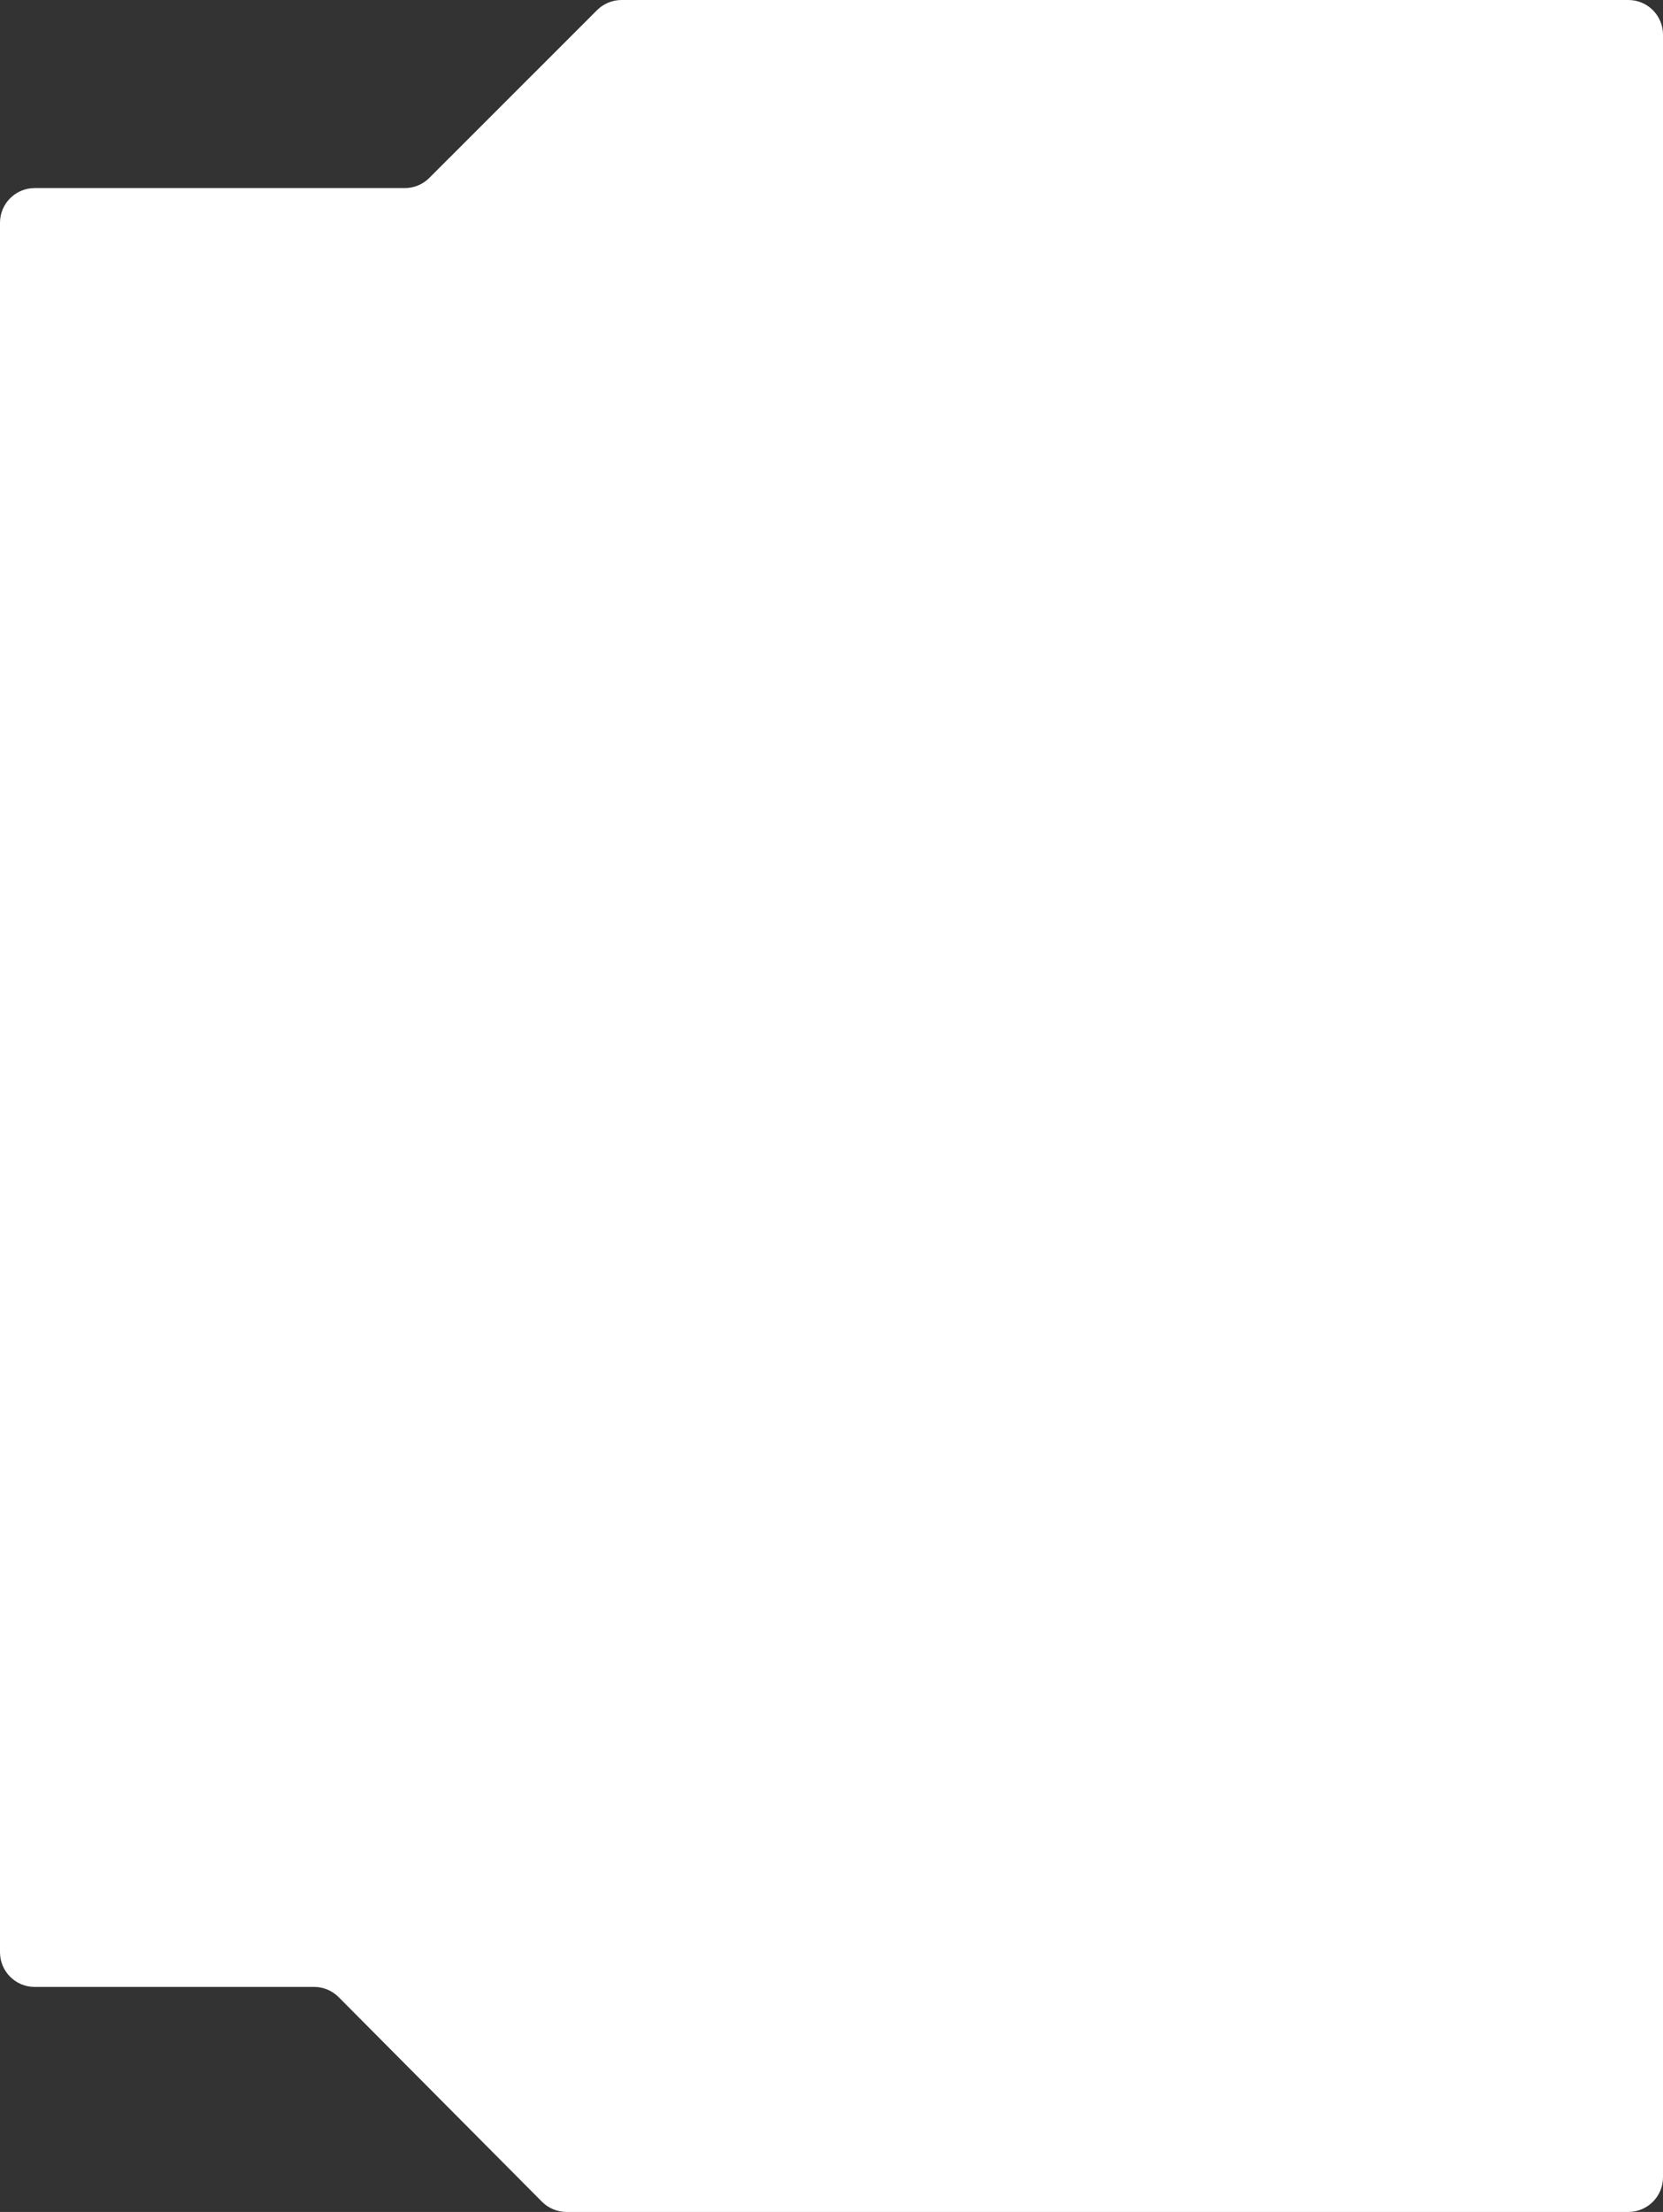 <?xml version="1.0" encoding="UTF-8"?> <svg xmlns="http://www.w3.org/2000/svg" width="480" height="638" viewBox="0 0 480 638" fill="none"><rect x="0" y="0" width="480" height="638" fill="#333333" stroke="none"/> <path fill-rule="evenodd" clip-rule="evenodd" d="M116.834 54.253C119.485 54.253 122.028 53.2 123.903 51.326L172.328 2.927C174.203 1.053 176.746 0 179.397 0H470C475.523 0 480 4.477 480 10V628C480 633.523 475.523 638 470 638H163.518C160.856 638 158.304 636.939 156.427 635.051L97.753 576.046C95.876 574.158 93.324 573.097 90.662 573.097H10C4.477 573.097 0 568.62 0 563.097V64.253C0 58.73 4.477 54.253 10 54.253H116.834Z" fill="white"></path> </svg> 